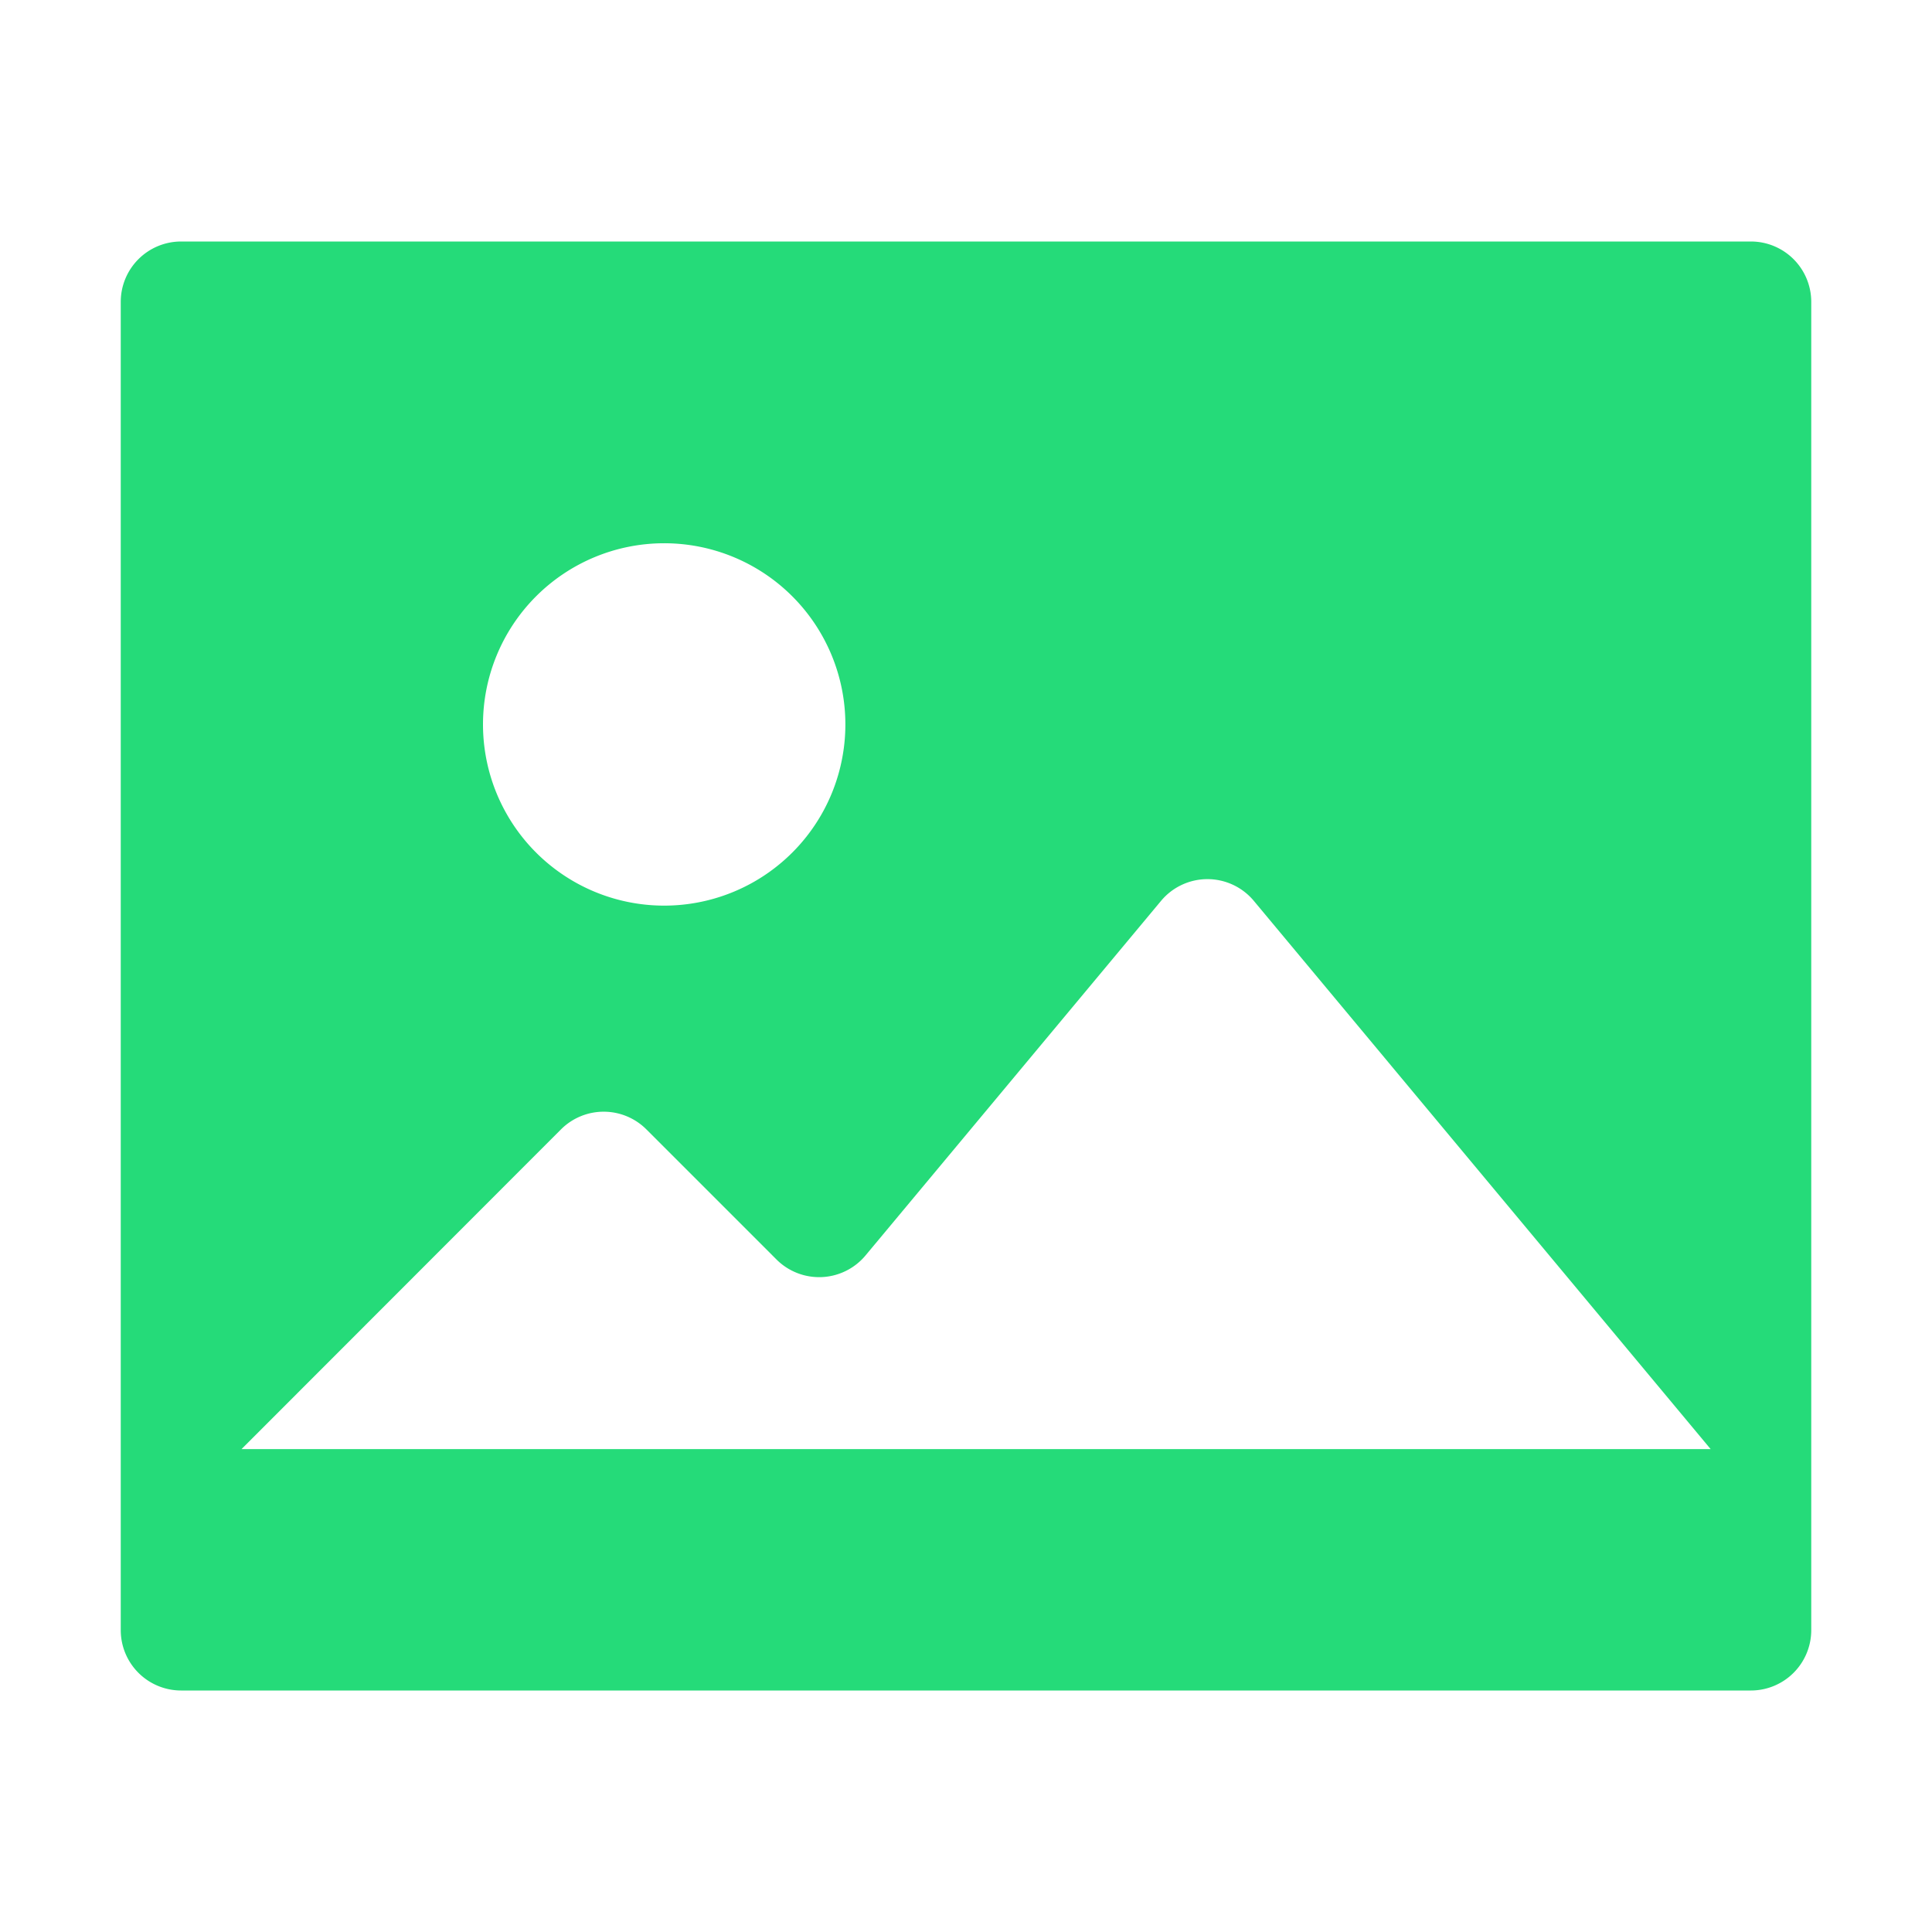 <!DOCTYPE svg PUBLIC "-//W3C//DTD SVG 1.1//EN" "http://www.w3.org/Graphics/SVG/1.1/DTD/svg11.dtd">
<!-- Uploaded to: SVG Repo, www.svgrepo.com, Transformed by: SVG Repo Mixer Tools -->
<svg width="800px" height="800px" viewBox="0 0 1024 1024" xmlns="http://www.w3.org/2000/svg" fill="#000000">
<g id="SVGRepo_bgCarrier" stroke-width="0"/>
<g id="SVGRepo_tracerCarrier" stroke-linecap="round" stroke-linejoin="round"/>
<g id="SVGRepo_iconCarrier">
<path fill="#25db79" d="M96 896a32 32 0 0 1-32-32V160a32 32 0 0 1 32-32h832a32 32 0 0 1 32 32v704a32 32 0 0 1-32 32H96zm315.52-228.48-68.928-68.928a32 32 0 0 0-45.248 0L128 768.064h778.688l-242.112-290.56a32 32 0 0 0-49.216 0L458.752 665.408a32 32 0 0 1-47.232 2.112zM256 384a96 96 0 1 0 192.064-.064A96 96 0 0 0 256 384z"/>
</g>
</svg>
